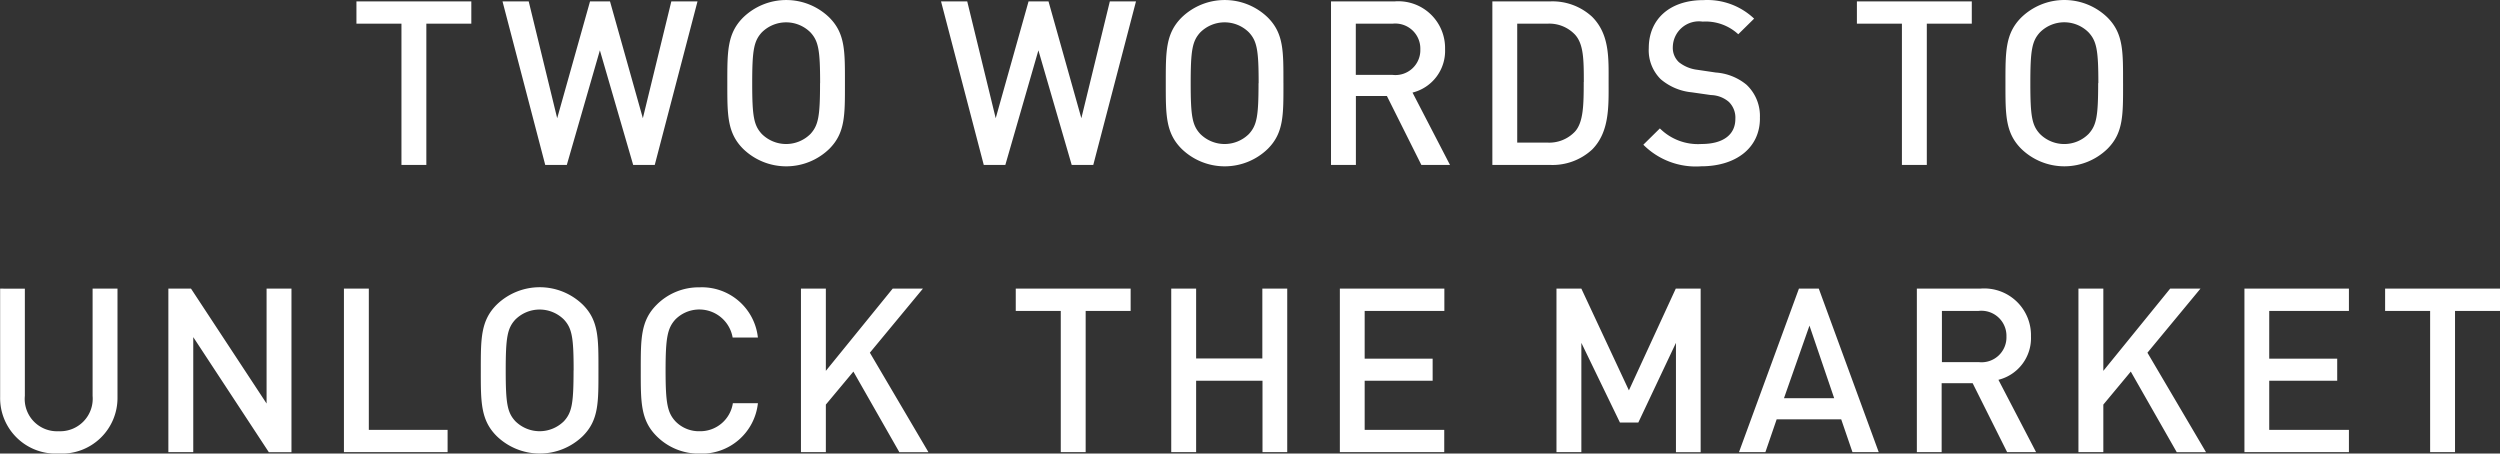 <svg xmlns="http://www.w3.org/2000/svg" width="130.563" height="23.687" viewBox="0 0 130.563 23.687">
  <rect x="0" y="0" width="130.563" height="23.687" fill="#333333" stroke="none"/>
  <defs>
    <style>
      .cls-1 {
        fill: #fff;
        fill-rule: evenodd;
      }
    </style>
  </defs>
  <path id="img_catch.svg" class="cls-1" d="M24.928,1.831V0.668h-6V1.831h2.351V9.207h1.3V1.831h2.351ZM36.74,0.668H35.373l-1.487,6.1-1.715-6.1H31.127l-1.715,6.1-1.487-6.1H26.557l2.231,8.539h1.127l1.727-5.985,1.739,5.985h1.127Zm7.7,4.27c0-1.643.024-2.591-.816-3.43a3.23,3.23,0,0,0-4.5,0c-0.839.84-.827,1.787-0.827,3.43s-0.012,2.591.827,3.43a3.23,3.23,0,0,0,4.5,0C44.464,7.528,44.44,6.58,44.44,4.937Zm-1.3,0c0,1.715-.084,2.195-0.5,2.651a1.8,1.8,0,0,1-2.543,0c-0.42-.456-0.5-0.935-0.5-2.651s0.084-2.195.5-2.651a1.8,1.8,0,0,1,2.543,0C43.06,2.743,43.144,3.222,43.144,4.937Zm16.5-4.27H58.274l-1.487,6.1-1.715-6.1H54.029l-1.715,6.1-1.487-6.1H49.459L51.69,9.207h1.127l1.727-5.985,1.739,5.985h1.127Zm7.7,4.27c0-1.643.024-2.591-.816-3.43a3.23,3.23,0,0,0-4.5,0c-0.84.84-.828,1.787-0.828,3.43s-0.012,2.591.828,3.43a3.23,3.23,0,0,0,4.5,0C67.365,7.528,67.341,6.58,67.341,4.937Zm-1.3,0c0,1.715-.084,2.195-0.5,2.651a1.8,1.8,0,0,1-2.543,0c-0.42-.456-0.5-0.935-0.5-2.651s0.084-2.195.5-2.651a1.8,1.8,0,0,1,2.543,0C65.962,2.743,66.046,3.222,66.046,4.937Zm10,4.27L74.082,5.429a2.243,2.243,0,0,0,1.7-2.267A2.443,2.443,0,0,0,73.135.668h-3.31V9.207h1.3v-3.6h1.619l1.8,3.6h1.511ZM74.49,3.174a1.3,1.3,0,0,1-1.451,1.331H71.12V1.831h1.919A1.309,1.309,0,0,1,74.49,3.174Zm9.833,1.7c0-1.235.06-2.483-.864-3.406a3.048,3.048,0,0,0-2.207-.8h-3V9.207h3a3.048,3.048,0,0,0,2.207-.8C84.383,7.48,84.323,6.113,84.323,4.877Zm-1.3,0c0,1.175-.012,2.1-0.456,2.591a1.847,1.847,0,0,1-1.451.576H79.55V1.831h1.571a1.847,1.847,0,0,1,1.451.576C83.016,2.9,83.028,3.7,83.028,4.877Zm9.2,1.895a2.234,2.234,0,0,0-.7-1.751,2.825,2.825,0,0,0-1.6-.636l-0.972-.144A1.907,1.907,0,0,1,88,3.846a1.015,1.015,0,0,1-.324-0.792,1.363,1.363,0,0,1,1.559-1.331,2.508,2.508,0,0,1,1.859.66l0.828-.816A3.556,3.556,0,0,0,89.275.6C87.5,0.6,86.421,1.615,86.421,3.1a2.124,2.124,0,0,0,.624,1.631,2.923,2.923,0,0,0,1.619.684l1.007,0.144a1.483,1.483,0,0,1,.935.36,1.149,1.149,0,0,1,.336.888c0,0.828-.648,1.307-1.763,1.307A2.818,2.818,0,0,1,87,7.3l-0.864.852a3.866,3.866,0,0,0,3.022,1.127C90.942,9.279,92.226,8.344,92.226,6.772ZM103.29,1.831V0.668h-6V1.831h2.351V9.207h1.3V1.831h2.351Zm7.9,3.106c0-1.643.024-2.591-.815-3.43a3.23,3.23,0,0,0-4.5,0c-0.839.84-.827,1.787-0.827,3.43s-0.012,2.591.827,3.43a3.23,3.23,0,0,0,4.5,0C111.215,7.528,111.191,6.58,111.191,4.937Zm-1.3,0c0,1.715-.084,2.195-0.5,2.651a1.794,1.794,0,0,1-2.542,0c-0.42-.456-0.5-0.935-0.5-2.651s0.084-2.195.5-2.651a1.794,1.794,0,0,1,2.542,0C109.812,2.743,109.9,3.222,109.9,4.937ZM6.449,21.329V15.668h-1.3v5.6a1.7,1.7,0,0,1-1.775,1.847,1.686,1.686,0,0,1-1.763-1.847v-5.6H0.32v5.661a2.9,2.9,0,0,0,3.058,2.95A2.905,2.905,0,0,0,6.449,21.329Zm9.086,2.878V15.668h-1.3v6l-3.946-6H9.106v8.539h1.3V18.2l3.946,6.009h1.187Zm8.154,0V23.044H19.575V15.668h-1.3v8.539h5.409Zm7.878-4.27c0-1.643.024-2.591-.816-3.43a3.23,3.23,0,0,0-4.5,0c-0.84.84-.828,1.787-0.828,3.43s-0.012,2.591.828,3.43a3.23,3.23,0,0,0,4.5,0C31.591,22.528,31.567,21.581,31.567,19.937Zm-1.3,0c0,1.715-.084,2.195-0.5,2.651a1.8,1.8,0,0,1-2.543,0c-0.42-.456-0.5-0.936-0.5-2.651s0.084-2.195.5-2.651a1.8,1.8,0,0,1,2.543,0C30.187,17.743,30.271,18.222,30.271,19.937Zm9.623,1.715H38.587a1.724,1.724,0,0,1-1.739,1.463,1.706,1.706,0,0,1-1.259-.516c-0.42-.456-0.516-0.948-0.516-2.663s0.1-2.207.516-2.663a1.765,1.765,0,0,1,2.986.948h1.319A2.94,2.94,0,0,0,36.848,15.6a3.1,3.1,0,0,0-2.243.912c-0.84.84-.828,1.787-0.828,3.43s-0.012,2.591.828,3.43a3.1,3.1,0,0,0,2.243.912A2.948,2.948,0,0,0,39.895,21.652ZM48.8,24.207l-3.058-5.193,2.77-3.346H46.933l-3.49,4.294V15.668h-1.3v8.539h1.3V21.724L44.882,20l2.4,4.21H48.8Zm10.561-7.376V15.668h-6v1.163h2.351v7.376h1.3V16.831h2.351Zm8.178,7.376V15.668h-1.3v3.646H62.781V15.668h-1.3v8.539h1.3v-3.73h3.466v3.73h1.3Zm8.2,0V23.044H71.583V20.477h3.55V19.326h-3.55V16.831h4.162V15.668H70.287v8.539h5.457Zm13.391,0V15.668h-1.3l-2.447,5.313L82.9,15.668H81.6v8.539h1.3V18.5l2.015,4.162h0.959L87.84,18.5v5.709h1.3Zm9.3,0-3.13-8.539H94.262l-3.13,8.539h1.379L93.1,22.492h3.37l0.588,1.715h1.379Zm-2.327-2.818H93.482l1.331-3.79Zm10.545,2.818-1.967-3.778a2.242,2.242,0,0,0,1.7-2.267,2.442,2.442,0,0,0-2.65-2.495h-3.31v8.539h1.295v-3.6h1.619l1.8,3.6h1.511ZM105.1,18.174a1.3,1.3,0,0,1-1.451,1.331h-1.919V16.831h1.919A1.308,1.308,0,0,1,105.1,18.174Zm10.421,6.033-3.058-5.193,2.77-3.346h-1.583l-3.49,4.294V15.668h-1.3v8.539h1.3V21.724L111.594,20l2.4,4.21h1.523Zm7.465,0V23.044h-4.162V20.477h3.55V19.326h-3.55V16.831h4.162V15.668h-5.457v8.539h5.457Zm7.89-7.376V15.668h-6v1.163h2.351v7.376h1.3V16.831h2.351Z" transform="translate(-0.313 -0.594)"/>
</svg>
